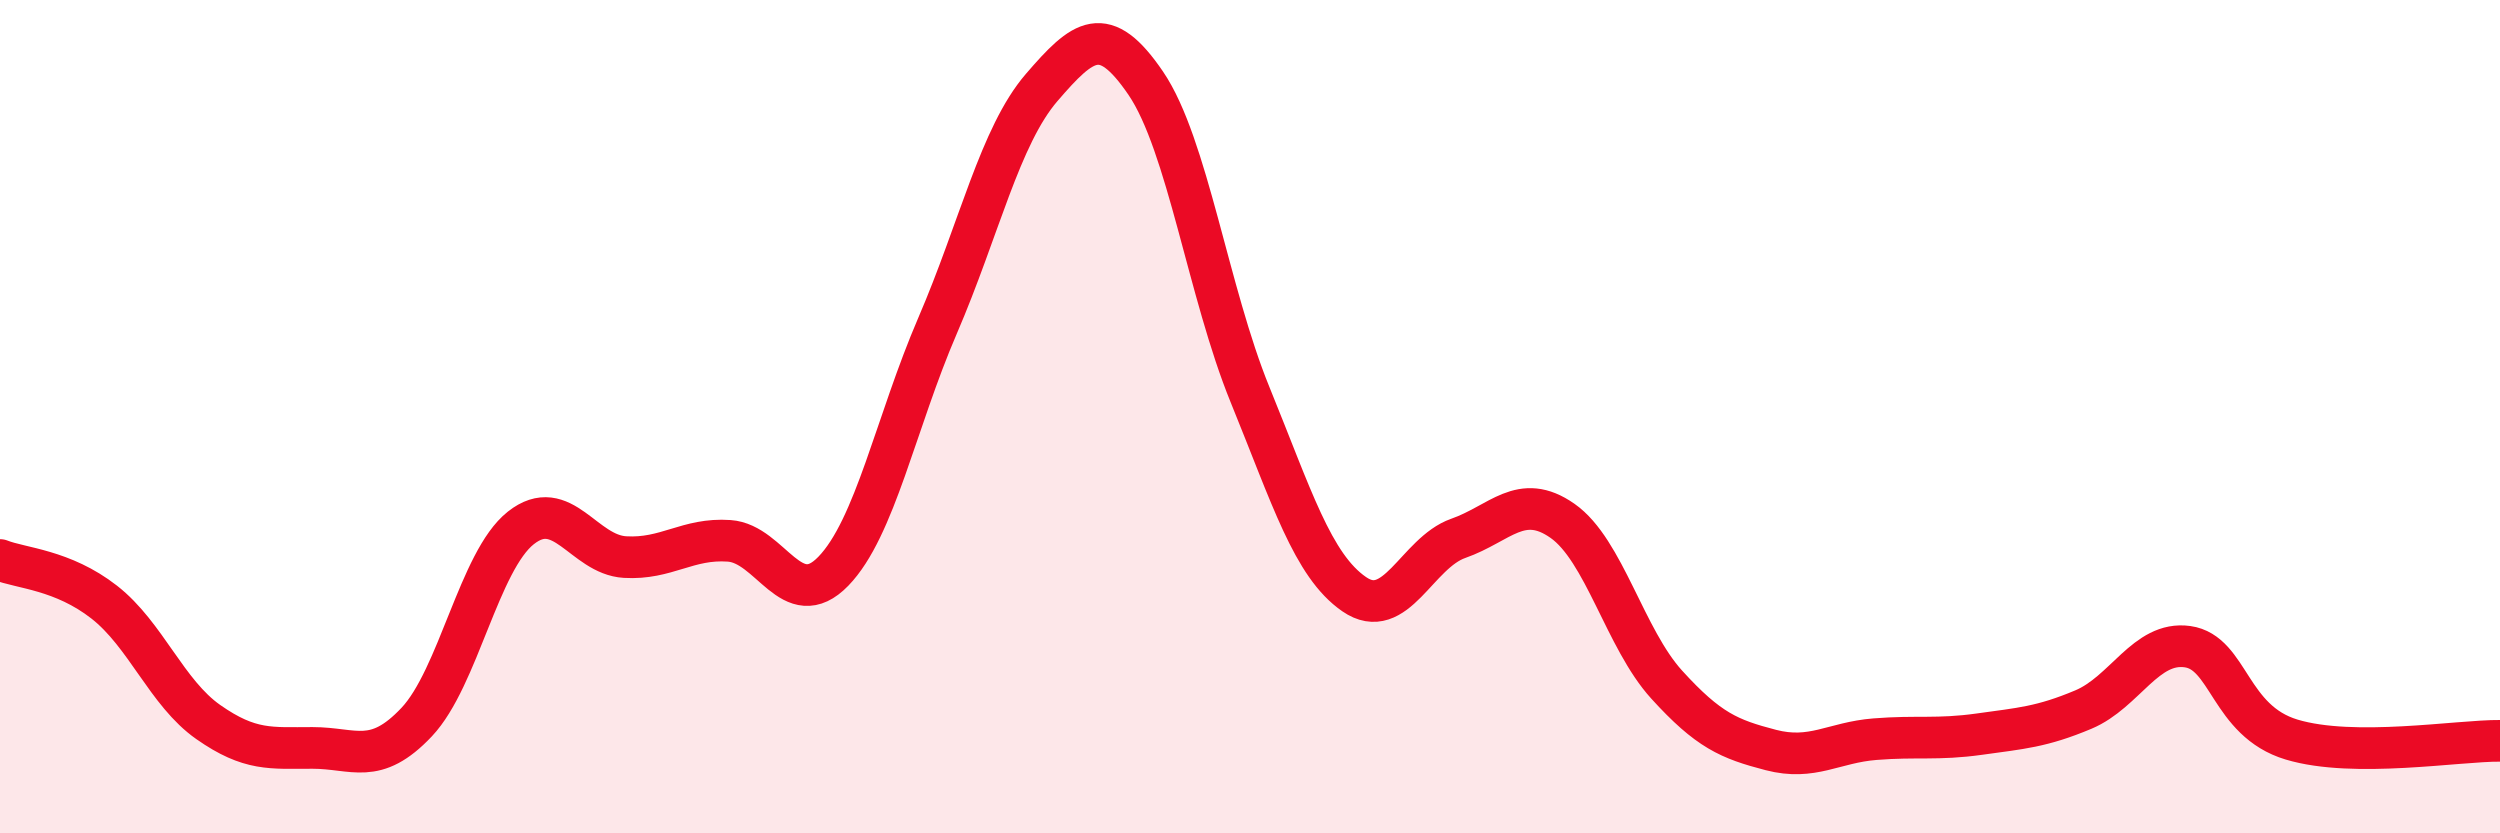 
    <svg width="60" height="20" viewBox="0 0 60 20" xmlns="http://www.w3.org/2000/svg">
      <path
        d="M 0,13.44 C 0.5,13.64 1.5,13.67 2.5,14.45 C 3.5,15.23 4,16.63 5,17.33 C 6,18.03 6.5,17.95 7.5,17.95 C 8.5,17.95 9,18.39 10,17.33 C 11,16.27 11.5,13.46 12.5,12.67 C 13.5,11.88 14,13.31 15,13.37 C 16,13.43 16.5,12.91 17.5,12.98 C 18.5,13.05 19,14.74 20,13.71 C 21,12.68 21.5,10.14 22.5,7.82 C 23.5,5.5 24,3.26 25,2.1 C 26,0.94 26.5,0.53 27.5,2 C 28.5,3.47 29,7.02 30,9.47 C 31,11.92 31.5,13.57 32.5,14.26 C 33.5,14.95 34,13.27 35,12.92 C 36,12.57 36.5,11.8 37.5,12.5 C 38.5,13.2 39,15.33 40,16.43 C 41,17.53 41.5,17.74 42.5,18 C 43.5,18.26 44,17.82 45,17.74 C 46,17.66 46.5,17.76 47.5,17.62 C 48.5,17.48 49,17.45 50,17.03 C 51,16.61 51.5,15.38 52.5,15.52 C 53.5,15.66 53.5,17.3 55,17.75 C 56.5,18.2 59,17.77 60,17.78L60 20L0 20Z"
        fill="#EB0A25"
        opacity="0.1"
        stroke-linecap="round"
        stroke-linejoin="round"
      />
      <path
        d="M 0,13.44 C 0.5,13.64 1.5,13.67 2.5,14.45 C 3.5,15.23 4,16.63 5,17.33 C 6,18.03 6.5,17.95 7.5,17.95 C 8.5,17.95 9,18.39 10,17.33 C 11,16.27 11.5,13.46 12.5,12.67 C 13.5,11.88 14,13.31 15,13.37 C 16,13.43 16.5,12.91 17.5,12.98 C 18.5,13.05 19,14.74 20,13.71 C 21,12.68 21.5,10.14 22.5,7.82 C 23.5,5.5 24,3.26 25,2.1 C 26,0.94 26.5,0.53 27.5,2 C 28.5,3.47 29,7.02 30,9.47 C 31,11.92 31.5,13.57 32.5,14.26 C 33.5,14.95 34,13.27 35,12.92 C 36,12.57 36.5,11.8 37.5,12.5 C 38.5,13.2 39,15.33 40,16.43 C 41,17.53 41.5,17.74 42.5,18 C 43.5,18.26 44,17.82 45,17.74 C 46,17.66 46.5,17.76 47.5,17.62 C 48.5,17.48 49,17.45 50,17.03 C 51,16.61 51.5,15.38 52.5,15.52 C 53.5,15.66 53.5,17.3 55,17.75 C 56.5,18.2 59,17.77 60,17.78"
        stroke="#EB0A25"
        stroke-width="1"
        fill="none"
        stroke-linecap="round"
        stroke-linejoin="round"
      />
    </svg>
  
